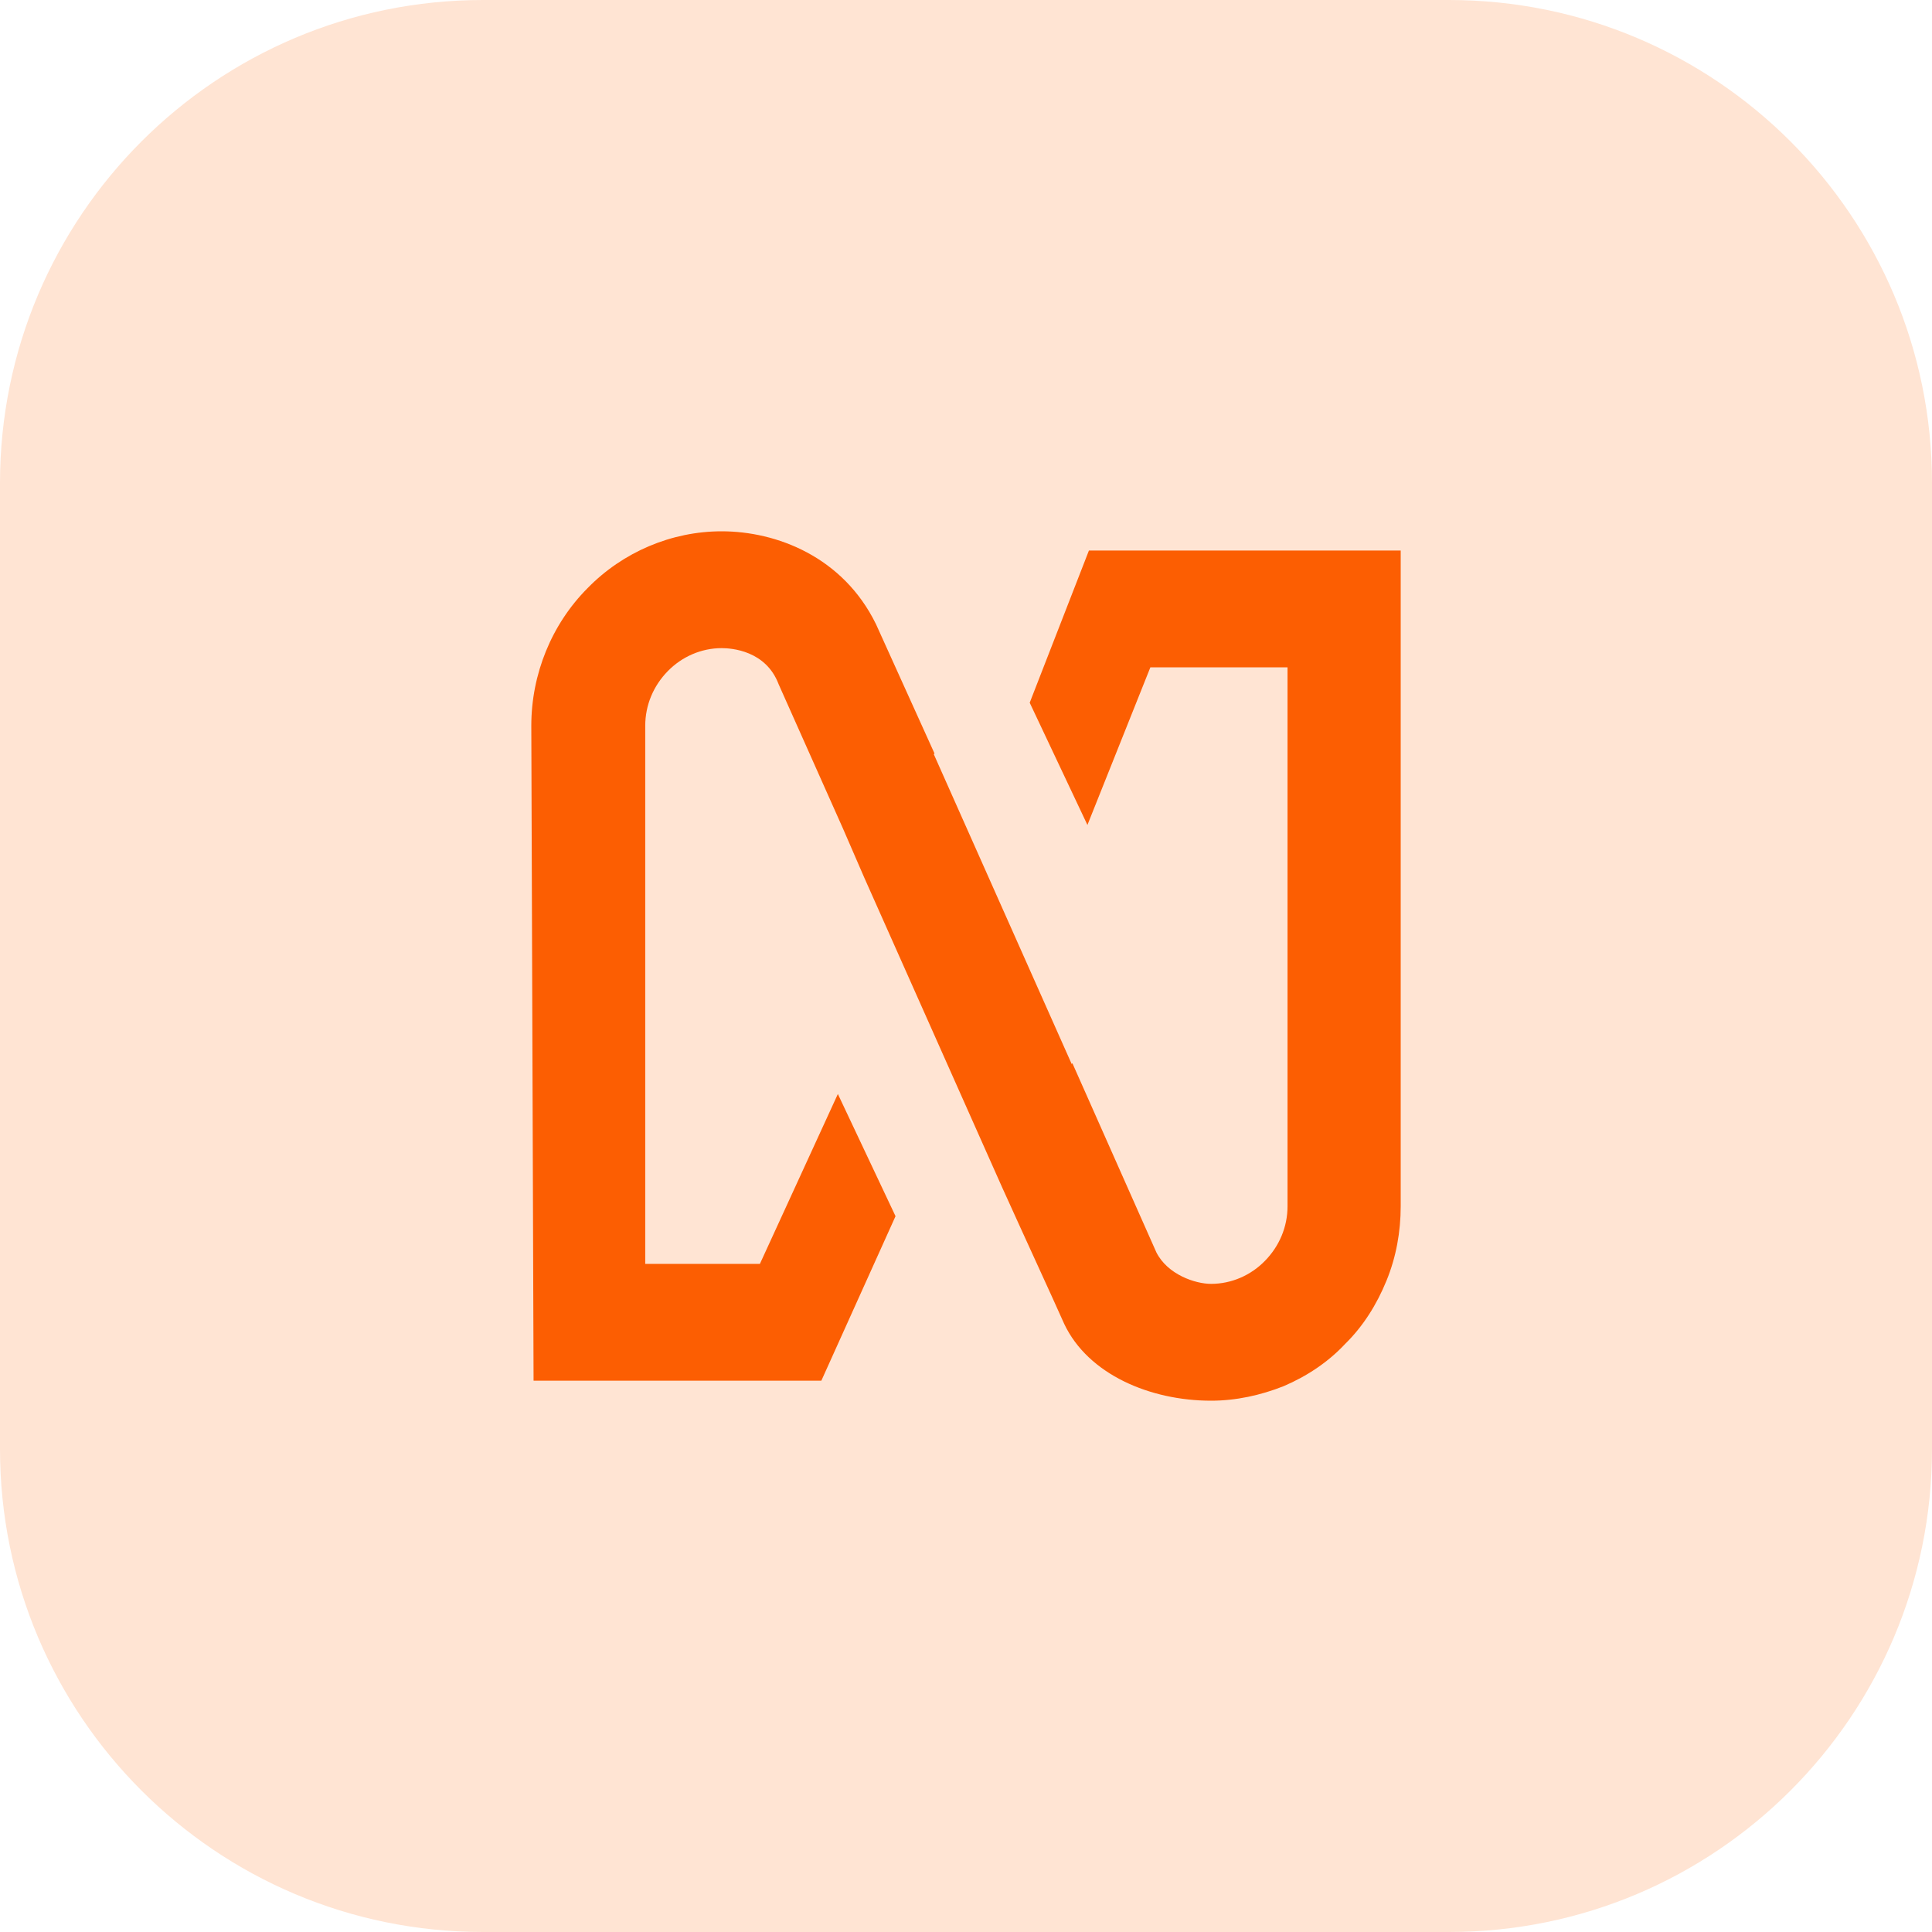 <svg width="40" height="40" viewBox="0 0 40 40" fill="none" xmlns="http://www.w3.org/2000/svg">
<path d="M0 10C0 4.477 4.477 0 10 0H30C35.523 0 40 4.477 40 10V30C40 35.523 35.523 40 30 40H10C4.477 40 0 35.523 0 30V10Z" fill="#FFE4D3"/>
<path d="M22.545 11.398L21.319 14.549L22.514 17.08L23.817 13.817H26.657V24.974C26.657 25.403 26.486 25.801 26.191 26.103C25.897 26.406 25.493 26.581 25.074 26.581C24.748 26.581 24.174 26.39 23.941 25.928L22.203 22.013L22.188 22.029L19.333 15.615L19.348 15.6L18.138 12.926C17.455 11.525 16.074 11 14.941 11C13.902 11 12.893 11.43 12.164 12.178C11.419 12.926 11 13.96 11 15.027L11.047 28.586H17.005L18.541 25.18L17.347 22.65L15.733 26.167H13.359V15.027C13.359 14.597 13.529 14.199 13.824 13.897C14.119 13.594 14.522 13.419 14.941 13.419C15.143 13.419 15.857 13.467 16.121 14.167L17.455 17.159L17.89 18.162L20.745 24.576C21.241 25.674 21.8 26.883 22.033 27.409C22.529 28.459 23.817 29 25.074 29C25.586 29 26.098 28.889 26.579 28.698C27.06 28.491 27.495 28.204 27.852 27.822C28.224 27.456 28.503 27.011 28.705 26.517C28.907 26.024 29 25.499 29 24.974V11.398H22.545Z" fill="#FC5E02"/>
</svg>
